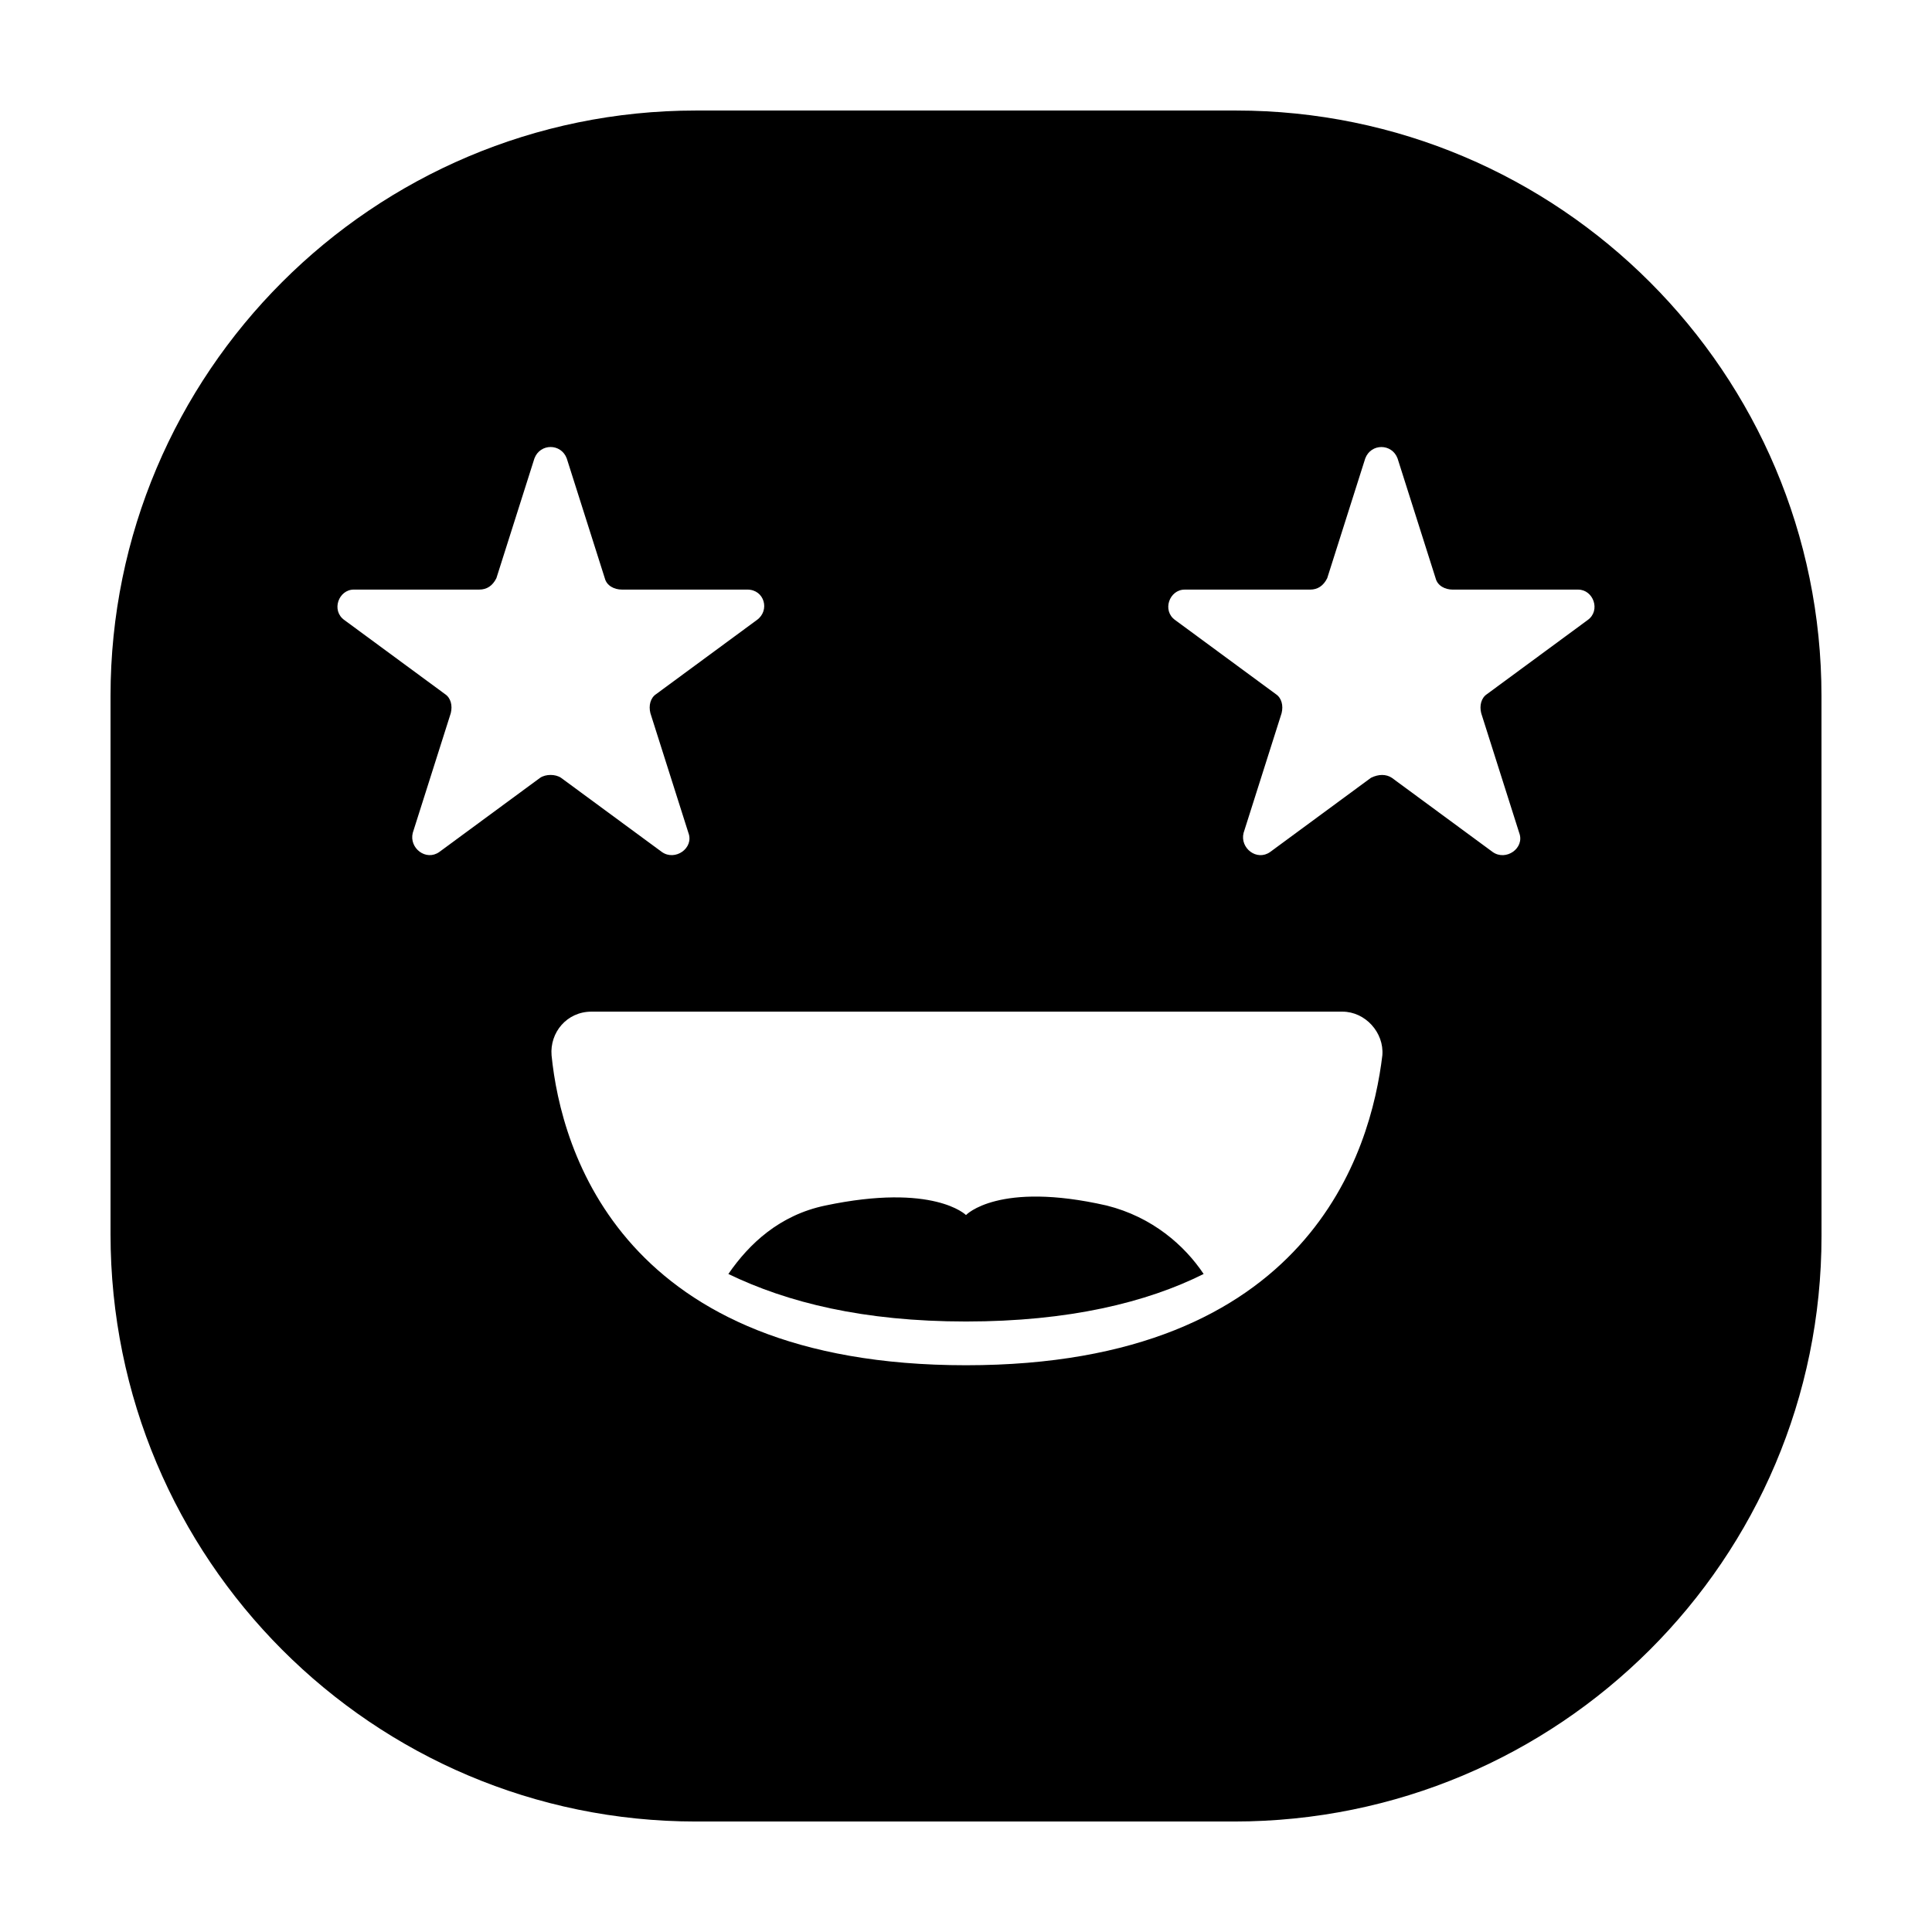 <?xml version="1.0" encoding="UTF-8"?>
<!-- Uploaded to: ICON Repo, www.svgrepo.com, Generator: ICON Repo Mixer Tools -->
<svg fill="#000000" width="800px" height="800px" version="1.1" viewBox="144 144 512 512" xmlns="http://www.w3.org/2000/svg">
 <g>
  <path d="m437.28 463.48c-28.719-6.551-37.281 2.519-37.281 2.519s-8.566-8.566-37.281-2.519c-12.09 2.519-20.152 10.078-25.695 18.137 15.617 7.559 35.77 12.594 62.977 12.594s47.863-5.039 62.977-12.594c-5.039-7.555-13.605-15.113-25.695-18.137z"/>
  <path d="m626.71 328.46c0-85.648-69.523-155.17-155.17-155.17h-143.08c-85.648 0-155.17 69.523-155.17 155.17v142.58c0 86.152 69.523 155.68 155.17 155.68h142.58c86.152 0 155.68-69.523 155.68-155.17zm-339.57 21.664-26.703 19.648c-3.527 2.519-8.062-1.008-7.055-5.039l10.078-31.738c0.504-2.016 0-4.031-1.512-5.039l-26.703-19.648c-3.527-2.519-1.512-8.062 2.519-8.062h33.25c2.016 0 3.527-1.008 4.535-3.023l10.078-31.738c1.512-4.031 7.055-4.031 8.566 0l10.078 31.738c0.504 2.016 2.519 3.023 4.535 3.023h33.25c4.535 0 6.047 5.543 2.519 8.062l-26.703 19.648c-1.512 1.008-2.016 3.023-1.512 5.039l10.078 31.738c1.512 4.031-3.527 7.559-7.055 5.039l-26.703-19.648c-1.512-1.008-4.031-1.008-5.543 0zm112.86 155.68c-91.191 0-107.31-56.93-109.83-82.121-0.504-6.047 4.031-11.586 10.578-11.586h199.01c6.047 0 11.082 5.543 10.578 11.586-3.023 25.191-19.145 82.121-110.33 82.121zm164.75-197.49-26.703 19.648c-1.512 1.008-2.016 3.023-1.512 5.039l10.078 31.738c1.512 4.031-3.527 7.559-7.055 5.039l-26.703-19.648c-1.512-1.008-3.527-1.008-5.543 0l-26.699 19.648c-3.527 2.519-8.062-1.008-7.055-5.039l10.078-31.738c0.504-2.016 0-4.031-1.512-5.039l-26.703-19.648c-3.527-2.519-1.512-8.062 2.519-8.062h33.25c2.016 0 3.527-1.008 4.535-3.023l10.078-31.738c1.512-4.031 7.055-4.031 8.566 0l10.078 31.738c0.504 2.016 2.519 3.023 4.535 3.023h33.25c4.023 0.004 6.039 5.543 2.516 8.062z"/>
 </g>
</svg>